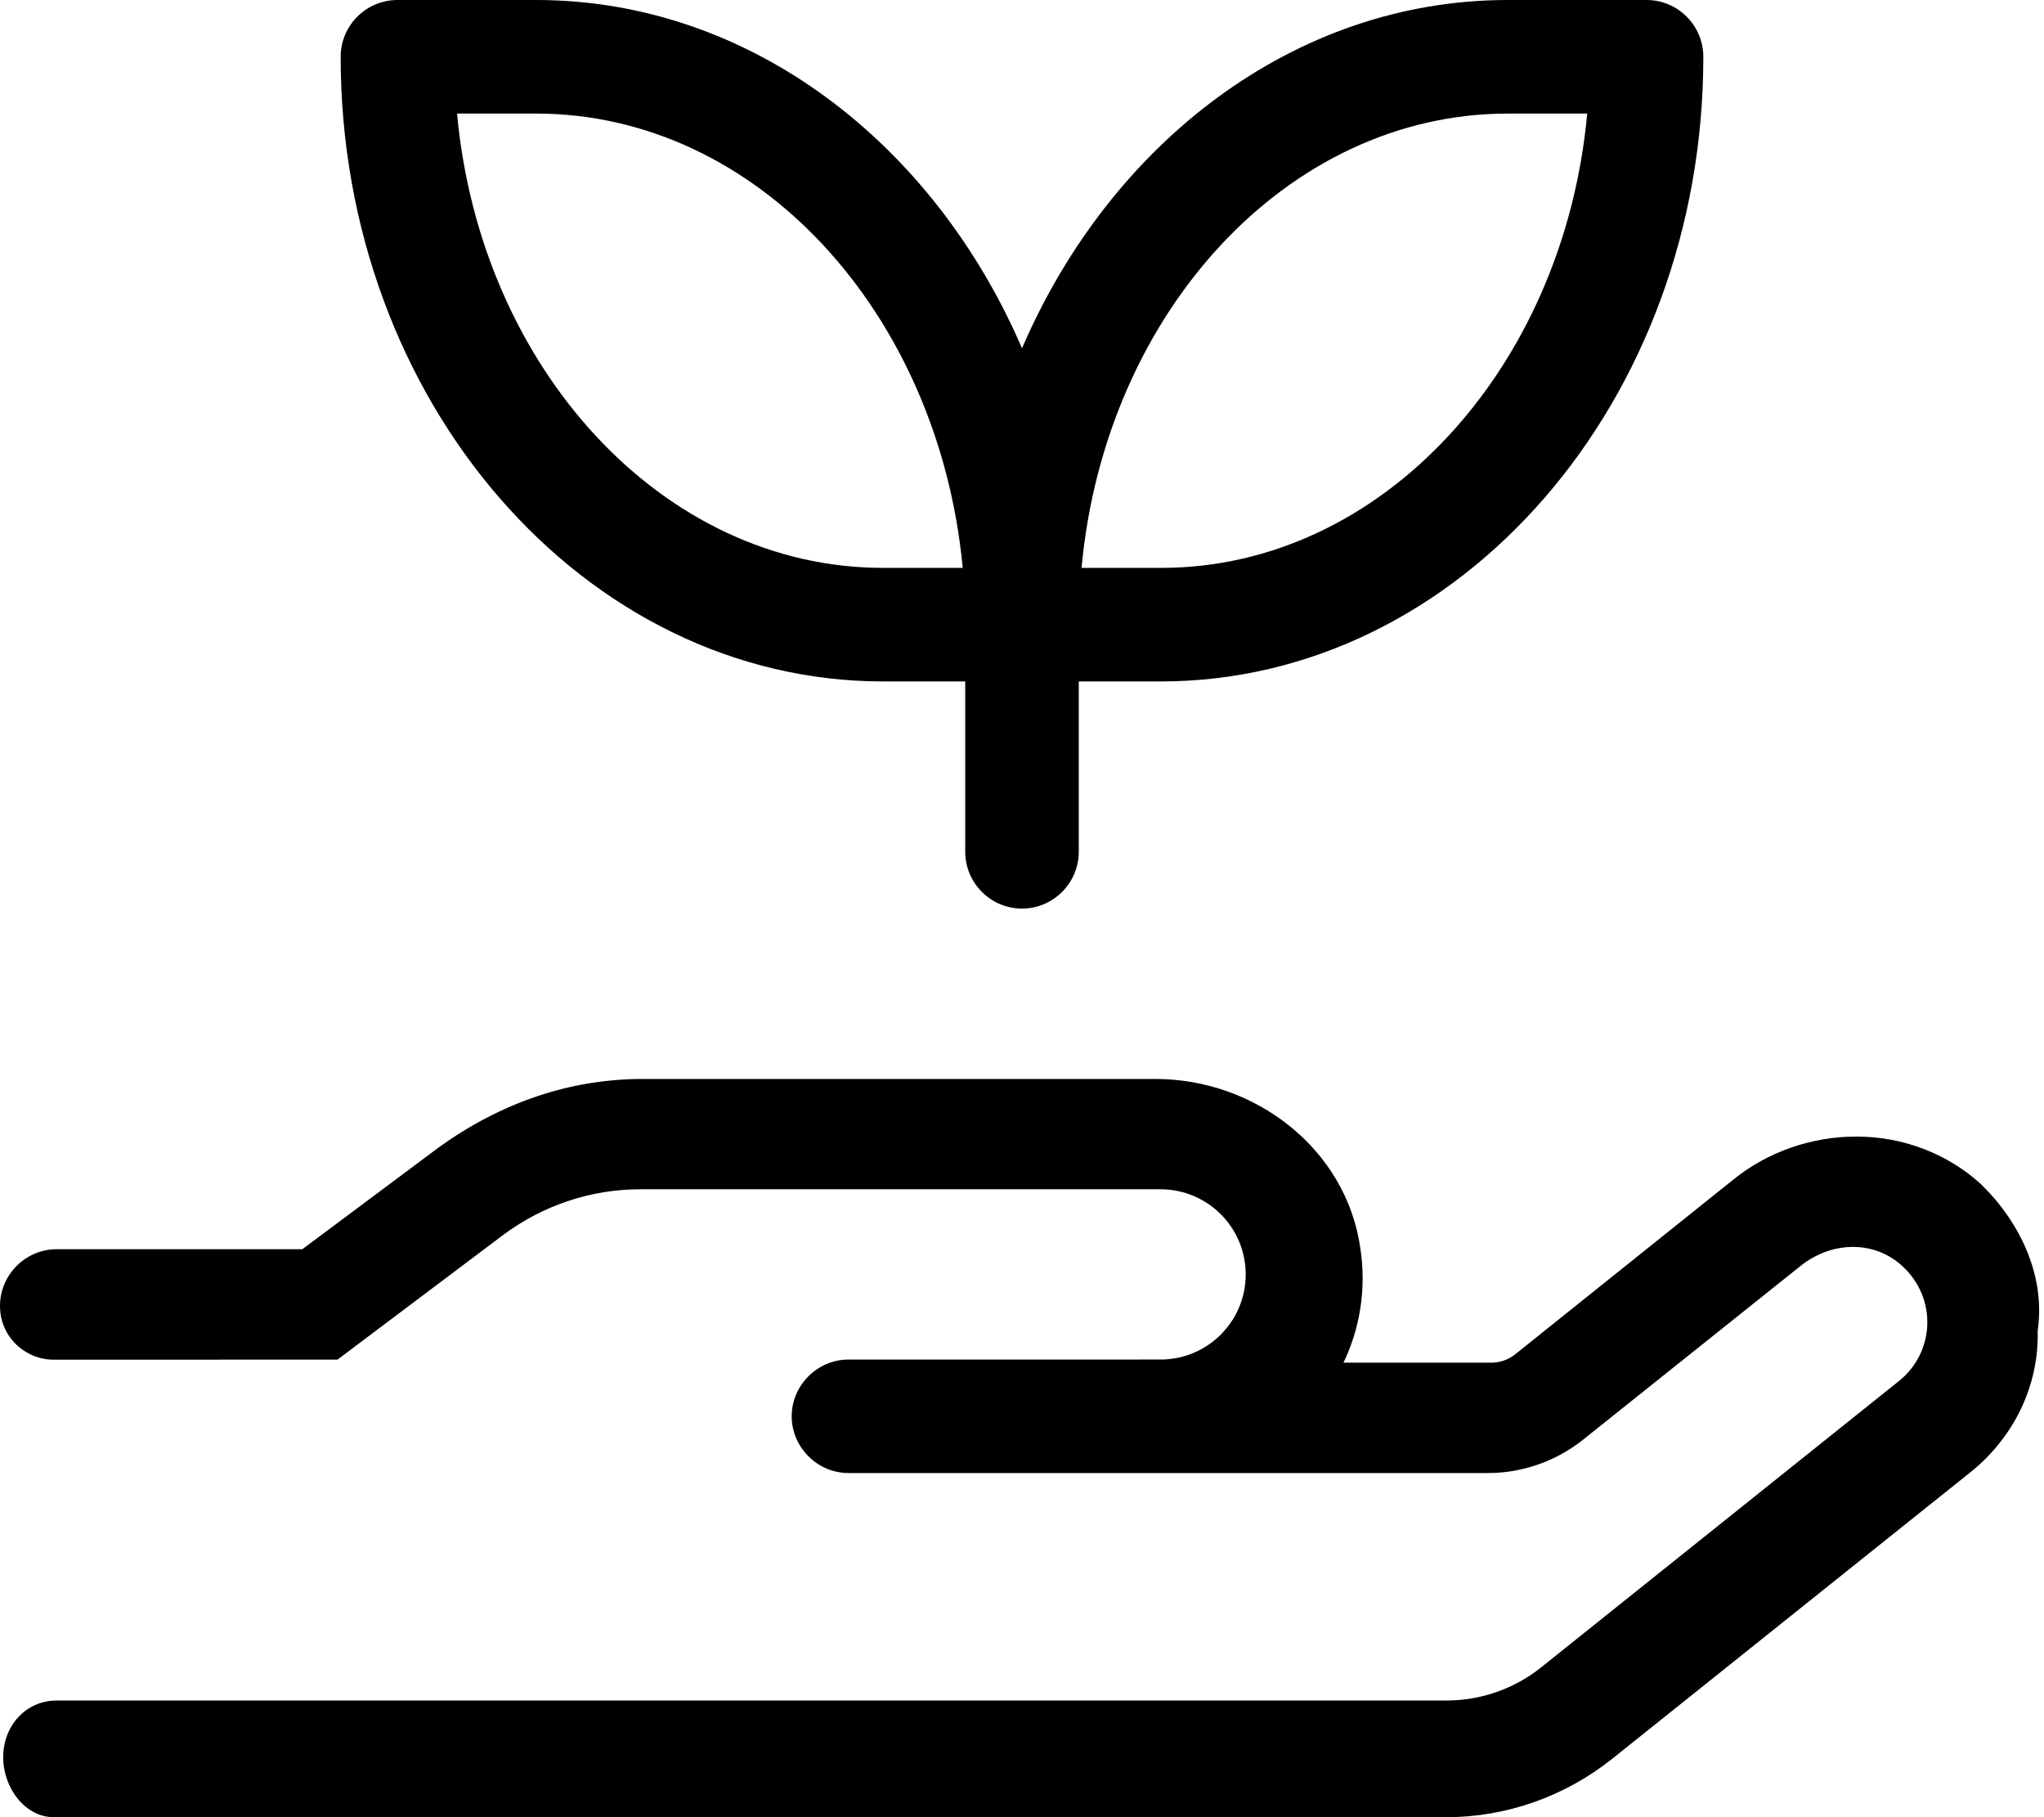 <svg xmlns="http://www.w3.org/2000/svg" viewBox="0 0 576 512"><!--! Font Awesome Pro 6.2.0 by @fontawesome - https://fontawesome.com License - https://fontawesome.com/license (Commercial License) Copyright 2022 Fonticons, Inc. --><path d="M248.9 192H272v48C272 248.8 279.2 256 288 256C296.8 256 304 248.8 304 240V192h23.12C411.4 192 480 113 480 16C480 7.164 472.8 0 464 0h-39.13C364.9 0 313 40.13 288 98.13C263 40.13 211.1 0 151.1 0H112C103.2 0 96 7.164 96 16C96 113 164.6 192 248.9 192zM424.9 32h22.38c-6.625 71.88-58 128-120 128h-22.5C311.4 88.13 362.8 32 424.9 32zM151.1 32C213.3 32 264.5 88.13 271.3 160h-22.5c-62 0-113.4-56.13-120-128H151.1zM558.2 333.6c-9.5-8.619-22-13.37-35.12-13.37c-12.5 0-24.88 4.248-34.62 12.12l-61.45 49.21c-1.928 1.545-4.324 2.385-6.795 2.385h-41.62c4.625-9.619 6.5-20.74 4.75-32.23C379.4 323.7 353.7 304 325.6 304H181.2c-20.75 0-40.1 6.746-57.5 19.24l-38.5 28.73H16c-8.801 0-16 7.195-16 15.99S7.198 383.1 15.1 383.1l80.01-.024l46.86-35.25c11.12-8.244 24.62-12.74 38.37-12.74h146.7c13.25 0 24 10.74 24 23.99s-10.75 23.98-24 23.98H239.1c-8.75 0-16 7.246-16 15.99c0 8.746 7.25 15.99 16 15.99h180.2c9.625 0 19-3.248 26.62-9.246l61.62-49.22c4.25-3.373 9.5-5.248 14.62-5.248c5 0 9.875 1.75 13.75 5.248c10.12 9.119 9.375 24.48-.875 32.61l-100.7 80.58c-7.584 6.064-17.01 9.369-26.72 9.369H16c-8.801 0-15.1 7.189-15.1 15.98S7.198 512 15.1 512h392.5c17 0 33.38-5.871 46.62-16.37l100.9-80.7c12.25-9.744 19.5-24.36 19.1-39.98C576.5 359.3 569.1 344.2 558.2 333.6z"/></svg>